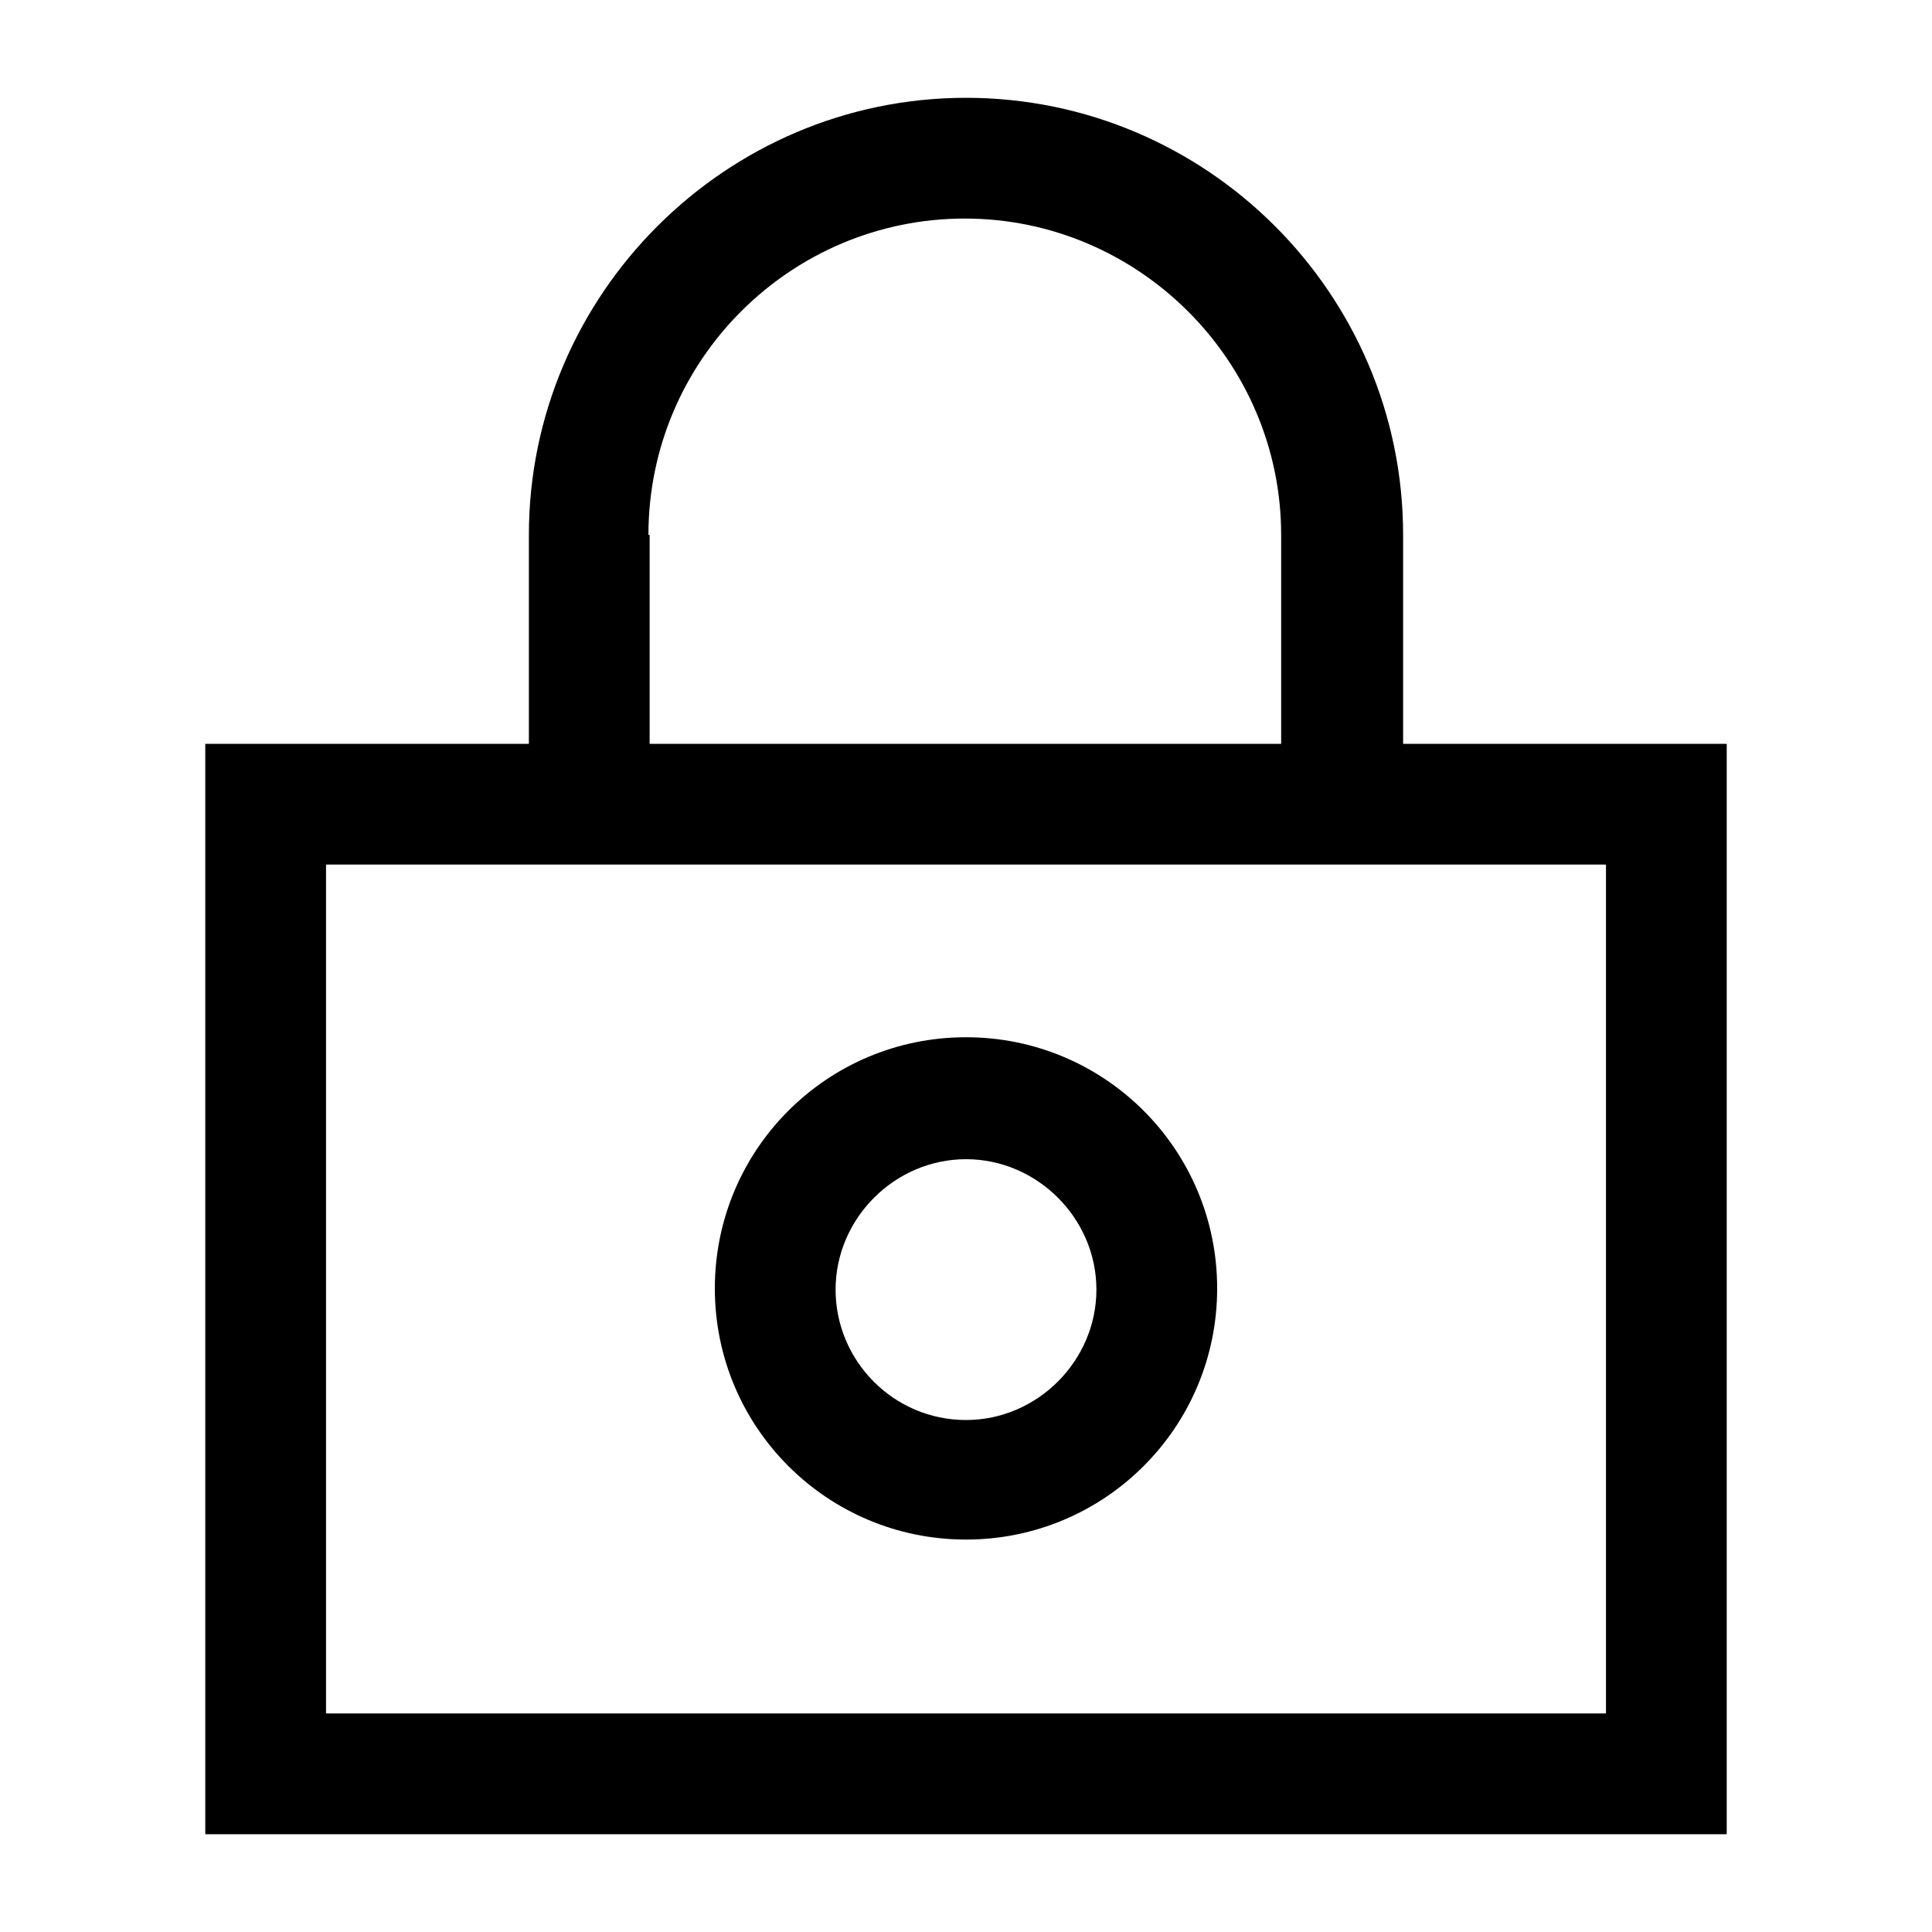 <?xml version="1.0" encoding="UTF-8"?><svg id="a" xmlns="http://www.w3.org/2000/svg" viewBox="0 0 16 16"><defs></defs><path class="lock-icon" d="M11.62,6.16v-1.73c0-2-1.63-3.62-3.62-3.62s-3.62,1.63-3.62,3.62v1.73H1.7V15.19H14.3V6.16h-2.68Zm-6.25-1.73c0-1.45,1.18-2.62,2.62-2.62s2.62,1.18,2.62,2.62v1.73H5.38v-1.73Zm7.92,9.76H2.7V7.16H13.3v7.03Z"/><path class="b" d="M8,8.59c-1.15,0-2.08,.93-2.08,2.08s.93,2.08,2.08,2.08,2.08-.93,2.08-2.08-.93-2.08-2.08-2.08Zm0,3.17c-.6,0-1.08-.49-1.08-1.08s.49-1.08,1.08-1.08,1.08,.49,1.08,1.08-.49,1.08-1.08,1.08Z"/></svg>